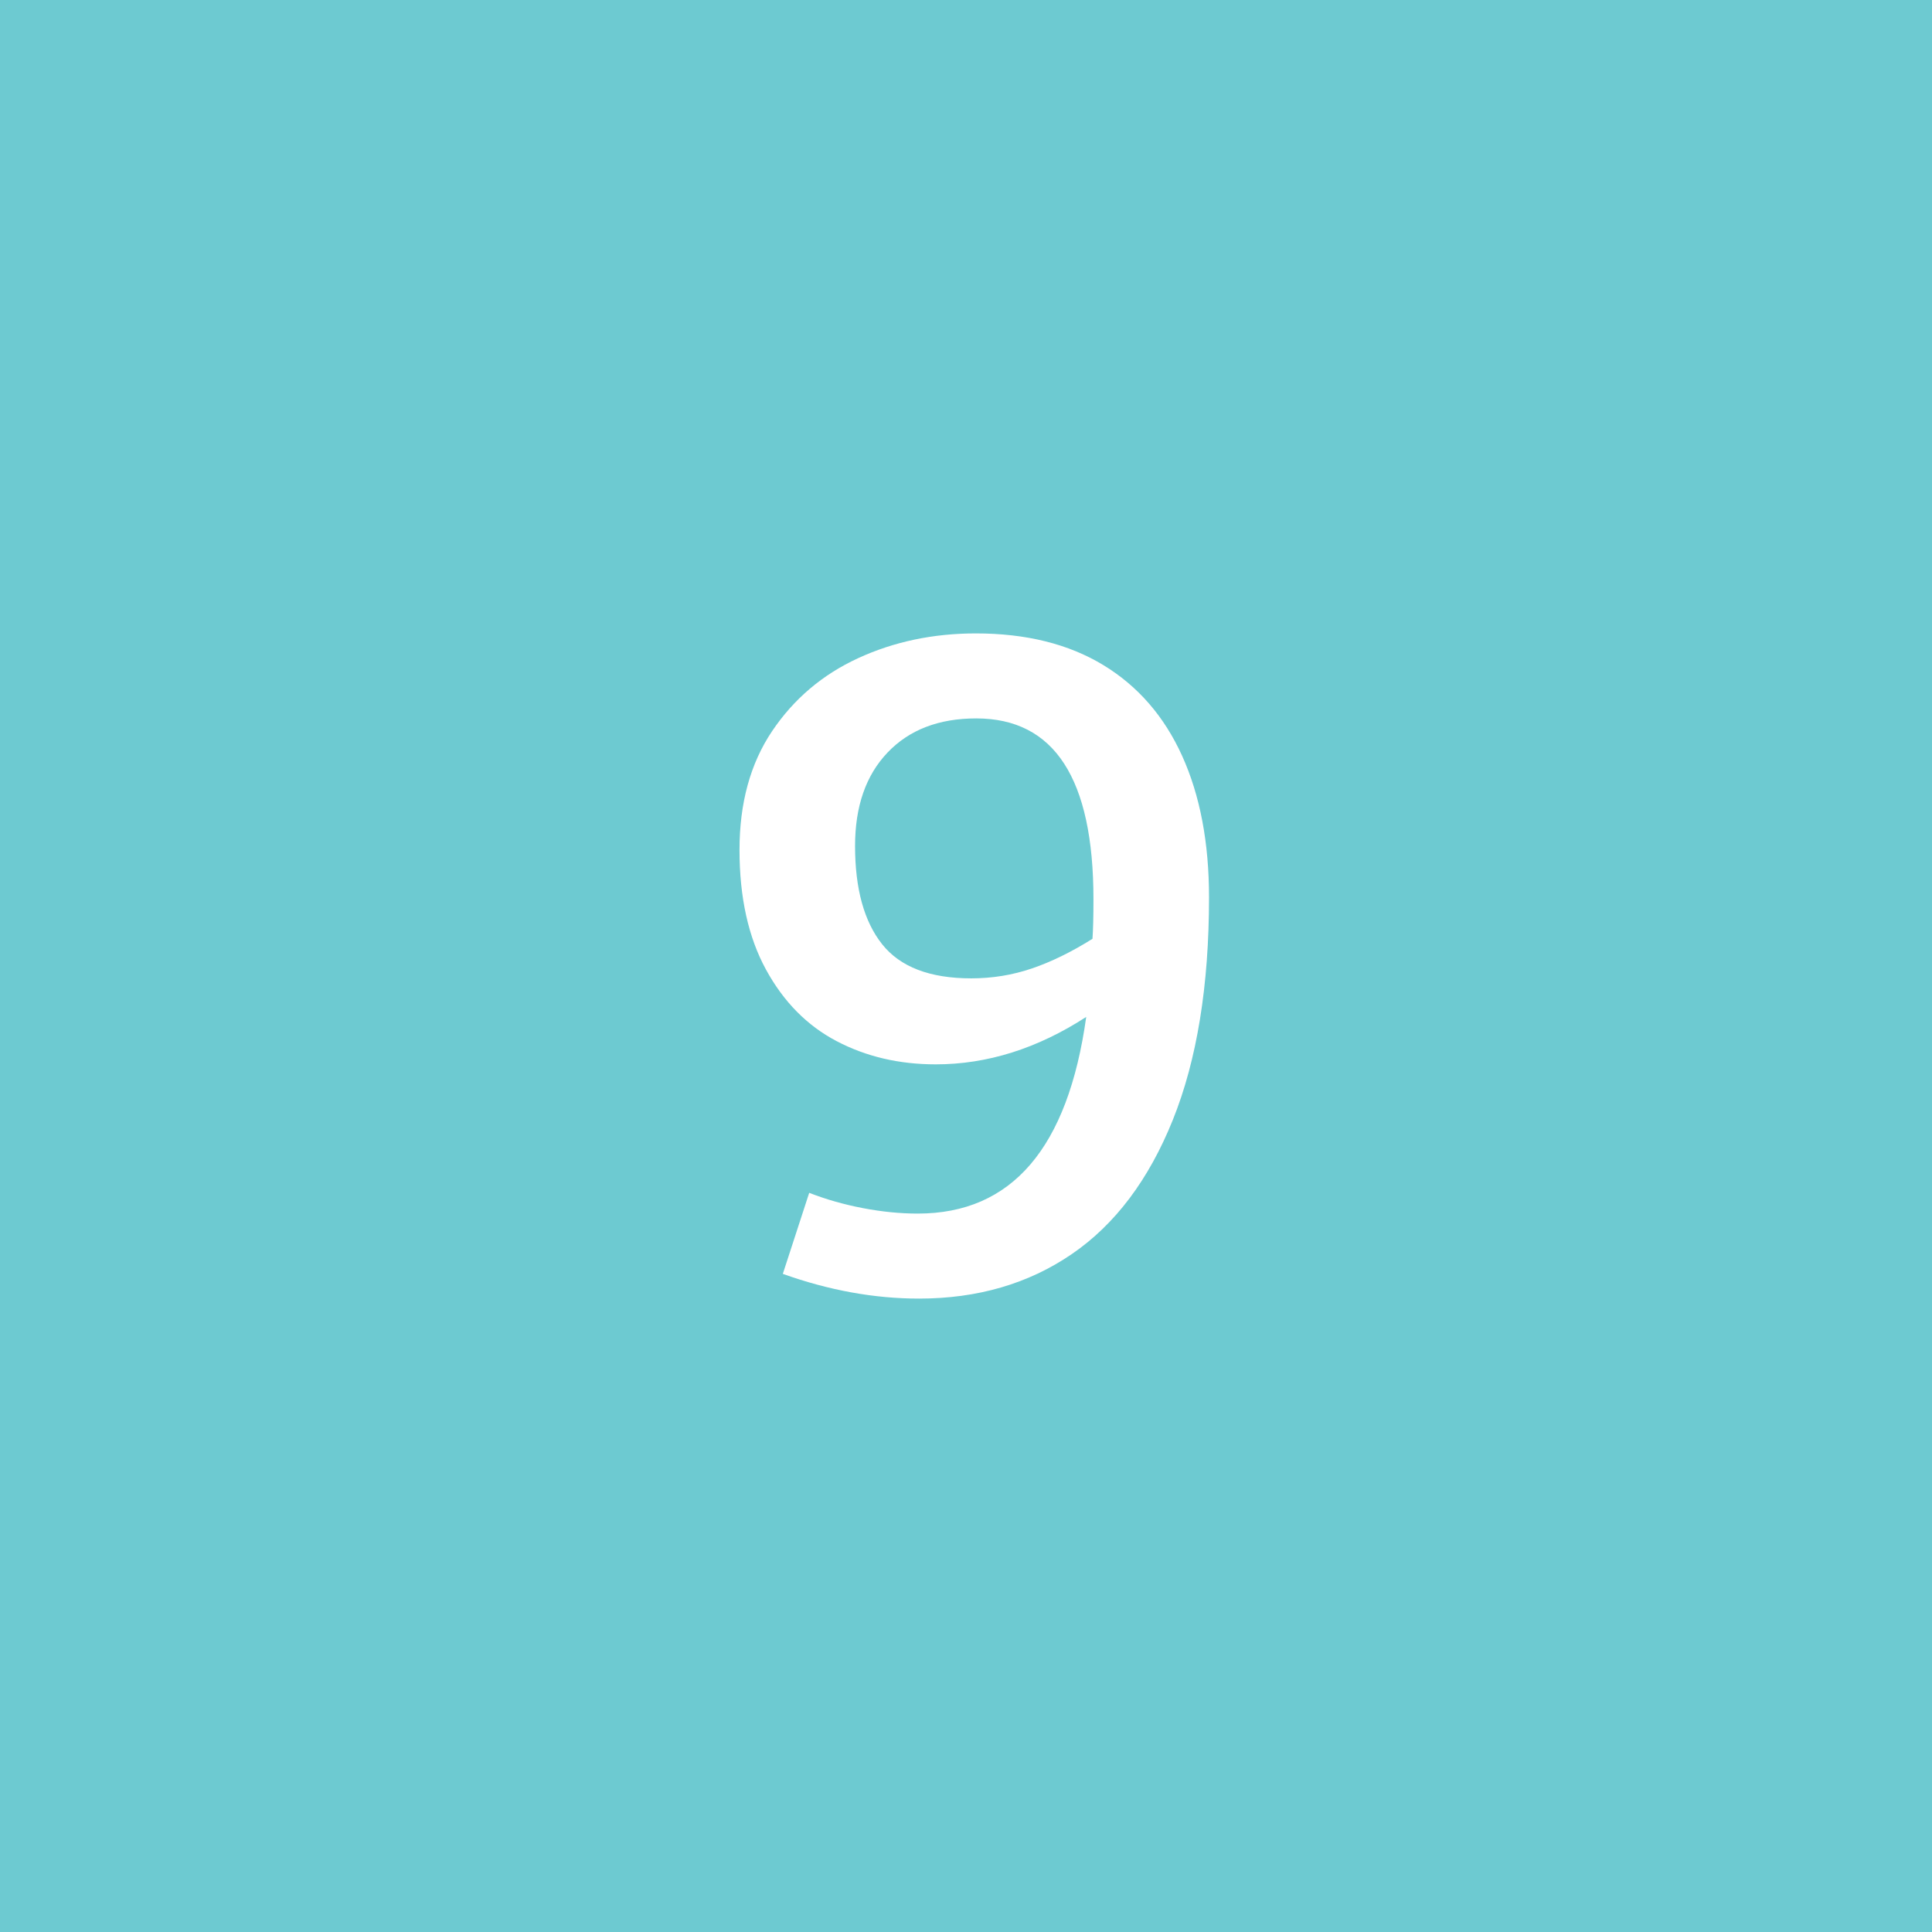 <?xml version="1.0" encoding="utf-8"?>
<!-- Generator: Adobe Illustrator 16.0.0, SVG Export Plug-In . SVG Version: 6.00 Build 0)  -->
<!DOCTYPE svg PUBLIC "-//W3C//DTD SVG 1.1//EN" "http://www.w3.org/Graphics/SVG/1.1/DTD/svg11.dtd">
<svg version="1.1" id="Layer_1" xmlns="http://www.w3.org/2000/svg" xmlns:xlink="http://www.w3.org/1999/xlink" x="0px" y="0px"
	 width="102.138px" height="102.138px" viewBox="0 0 102.138 102.138" enable-background="new 0 0 102.138 102.138"
	 xml:space="preserve">
<rect fill="#6DCAD1" width="102.138" height="102.138"/>
<g>
	<path fill="#FFFFFF" d="M58.325,35.158c1.836,1.115,3.227,2.718,4.173,4.808c0.945,2.09,1.419,4.581,1.419,7.472
		c0,4.668-0.637,8.587-1.909,11.756c-1.274,3.171-3.056,5.539-5.347,7.106c-2.292,1.568-4.983,2.352-8.074,2.352
		c-2.365,0-4.766-0.436-7.202-1.307l1.395-4.284c0.894,0.349,1.842,0.618,2.844,0.81c1,0.191,1.966,0.287,2.897,0.287
		c4.97,0,7.938-3.466,8.904-10.397c-2.58,1.672-5.232,2.508-7.956,2.508c-1.935,0-3.683-0.409-5.241-1.228
		c-1.56-0.818-2.805-2.081-3.736-3.788s-1.397-3.814-1.397-6.322c0-2.474,0.573-4.563,1.719-6.271
		c1.146-1.706,2.664-2.995,4.556-3.866c1.891-0.87,3.964-1.307,6.219-1.307C54.241,33.486,56.488,34.044,58.325,35.158z
		 M54.552,51.199c1.024-0.348,2.091-0.87,3.203-1.567c0.034-0.452,0.052-1.149,0.052-2.09c0-6.375-2.066-9.562-6.197-9.562
		c-1.979,0-3.541,0.601-4.687,1.803c-1.146,1.201-1.719,2.848-1.719,4.938c0,2.265,0.478,3.997,1.432,5.198
		c0.955,1.202,2.526,1.803,4.714,1.803C52.46,51.722,53.527,51.548,54.552,51.199z"/>
</g>
</svg>
